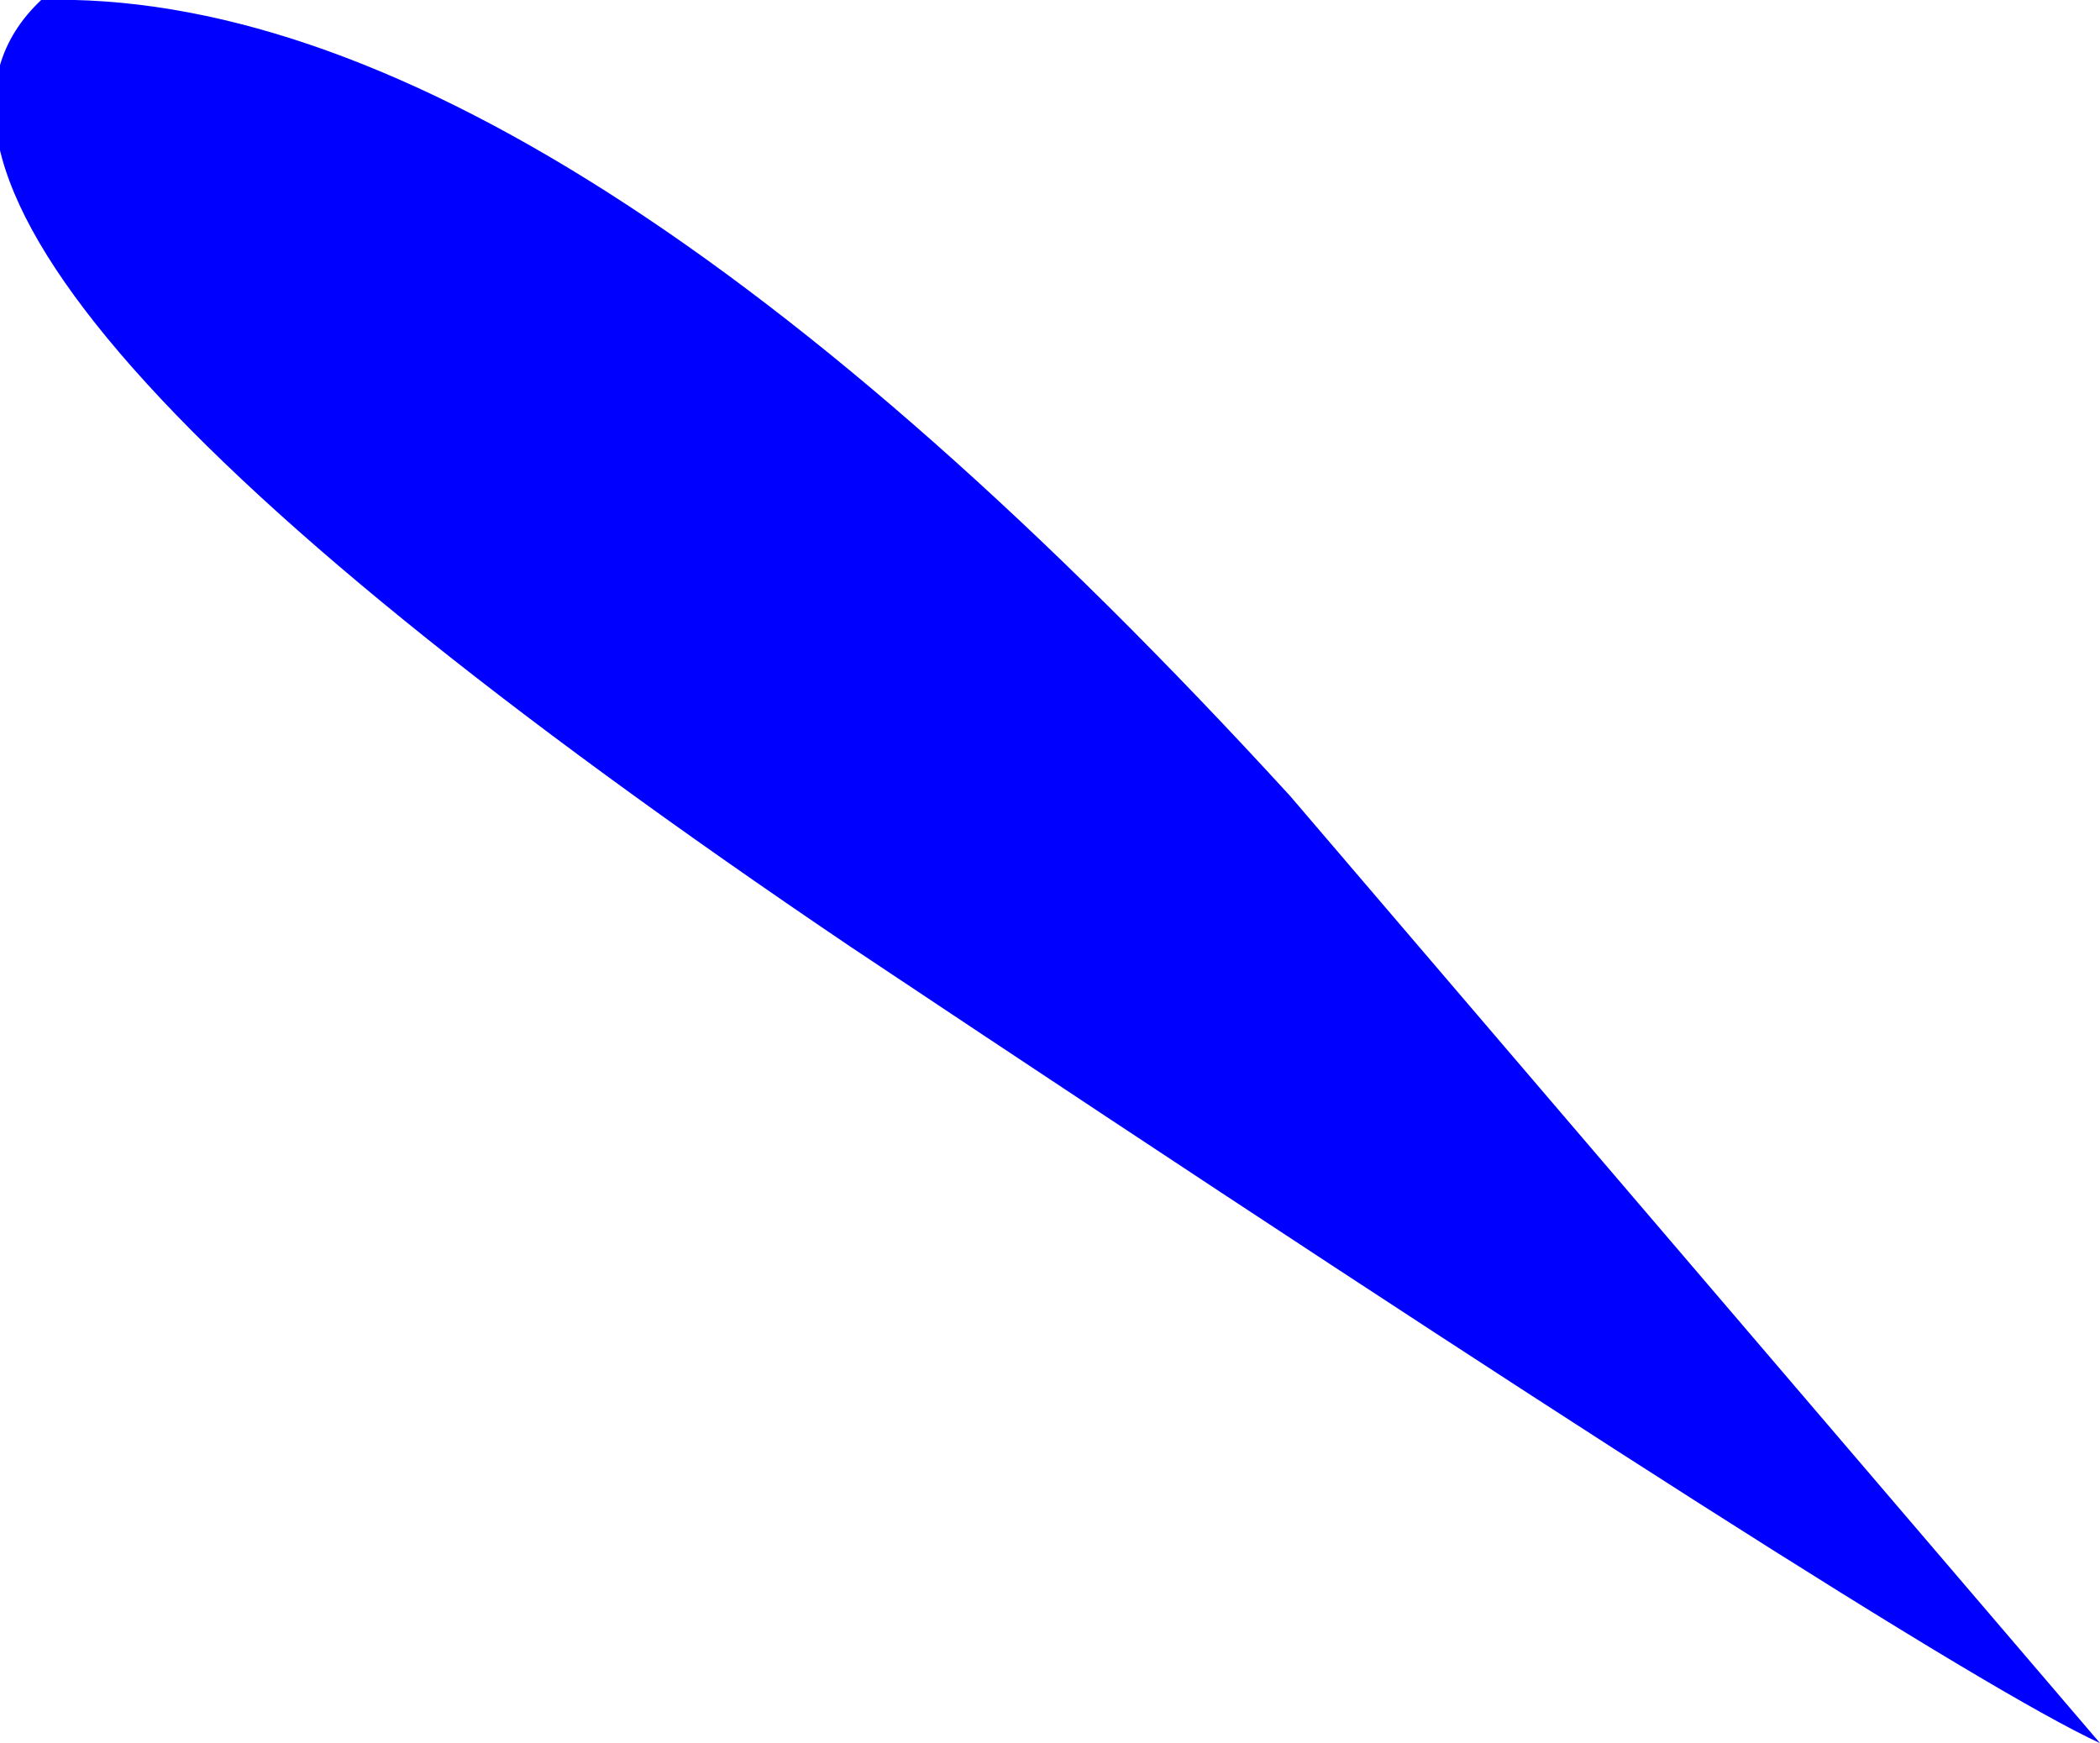 <?xml version="1.0" encoding="UTF-8" standalone="no"?>
<svg xmlns:xlink="http://www.w3.org/1999/xlink" height="6.35px" width="7.65px" xmlns="http://www.w3.org/2000/svg">
  <g transform="matrix(1.0, 0.0, 0.0, 1.0, 0.15, 0.0)">
    <path d="M7.5 6.35 Q6.85 6.05 2.95 3.45 -0.9 0.85 0.0 0.0 1.85 -0.05 4.55 2.9 L7.5 6.35" fill="#0000ff" fill-rule="evenodd" stroke="none"/>
  </g>
</svg>
